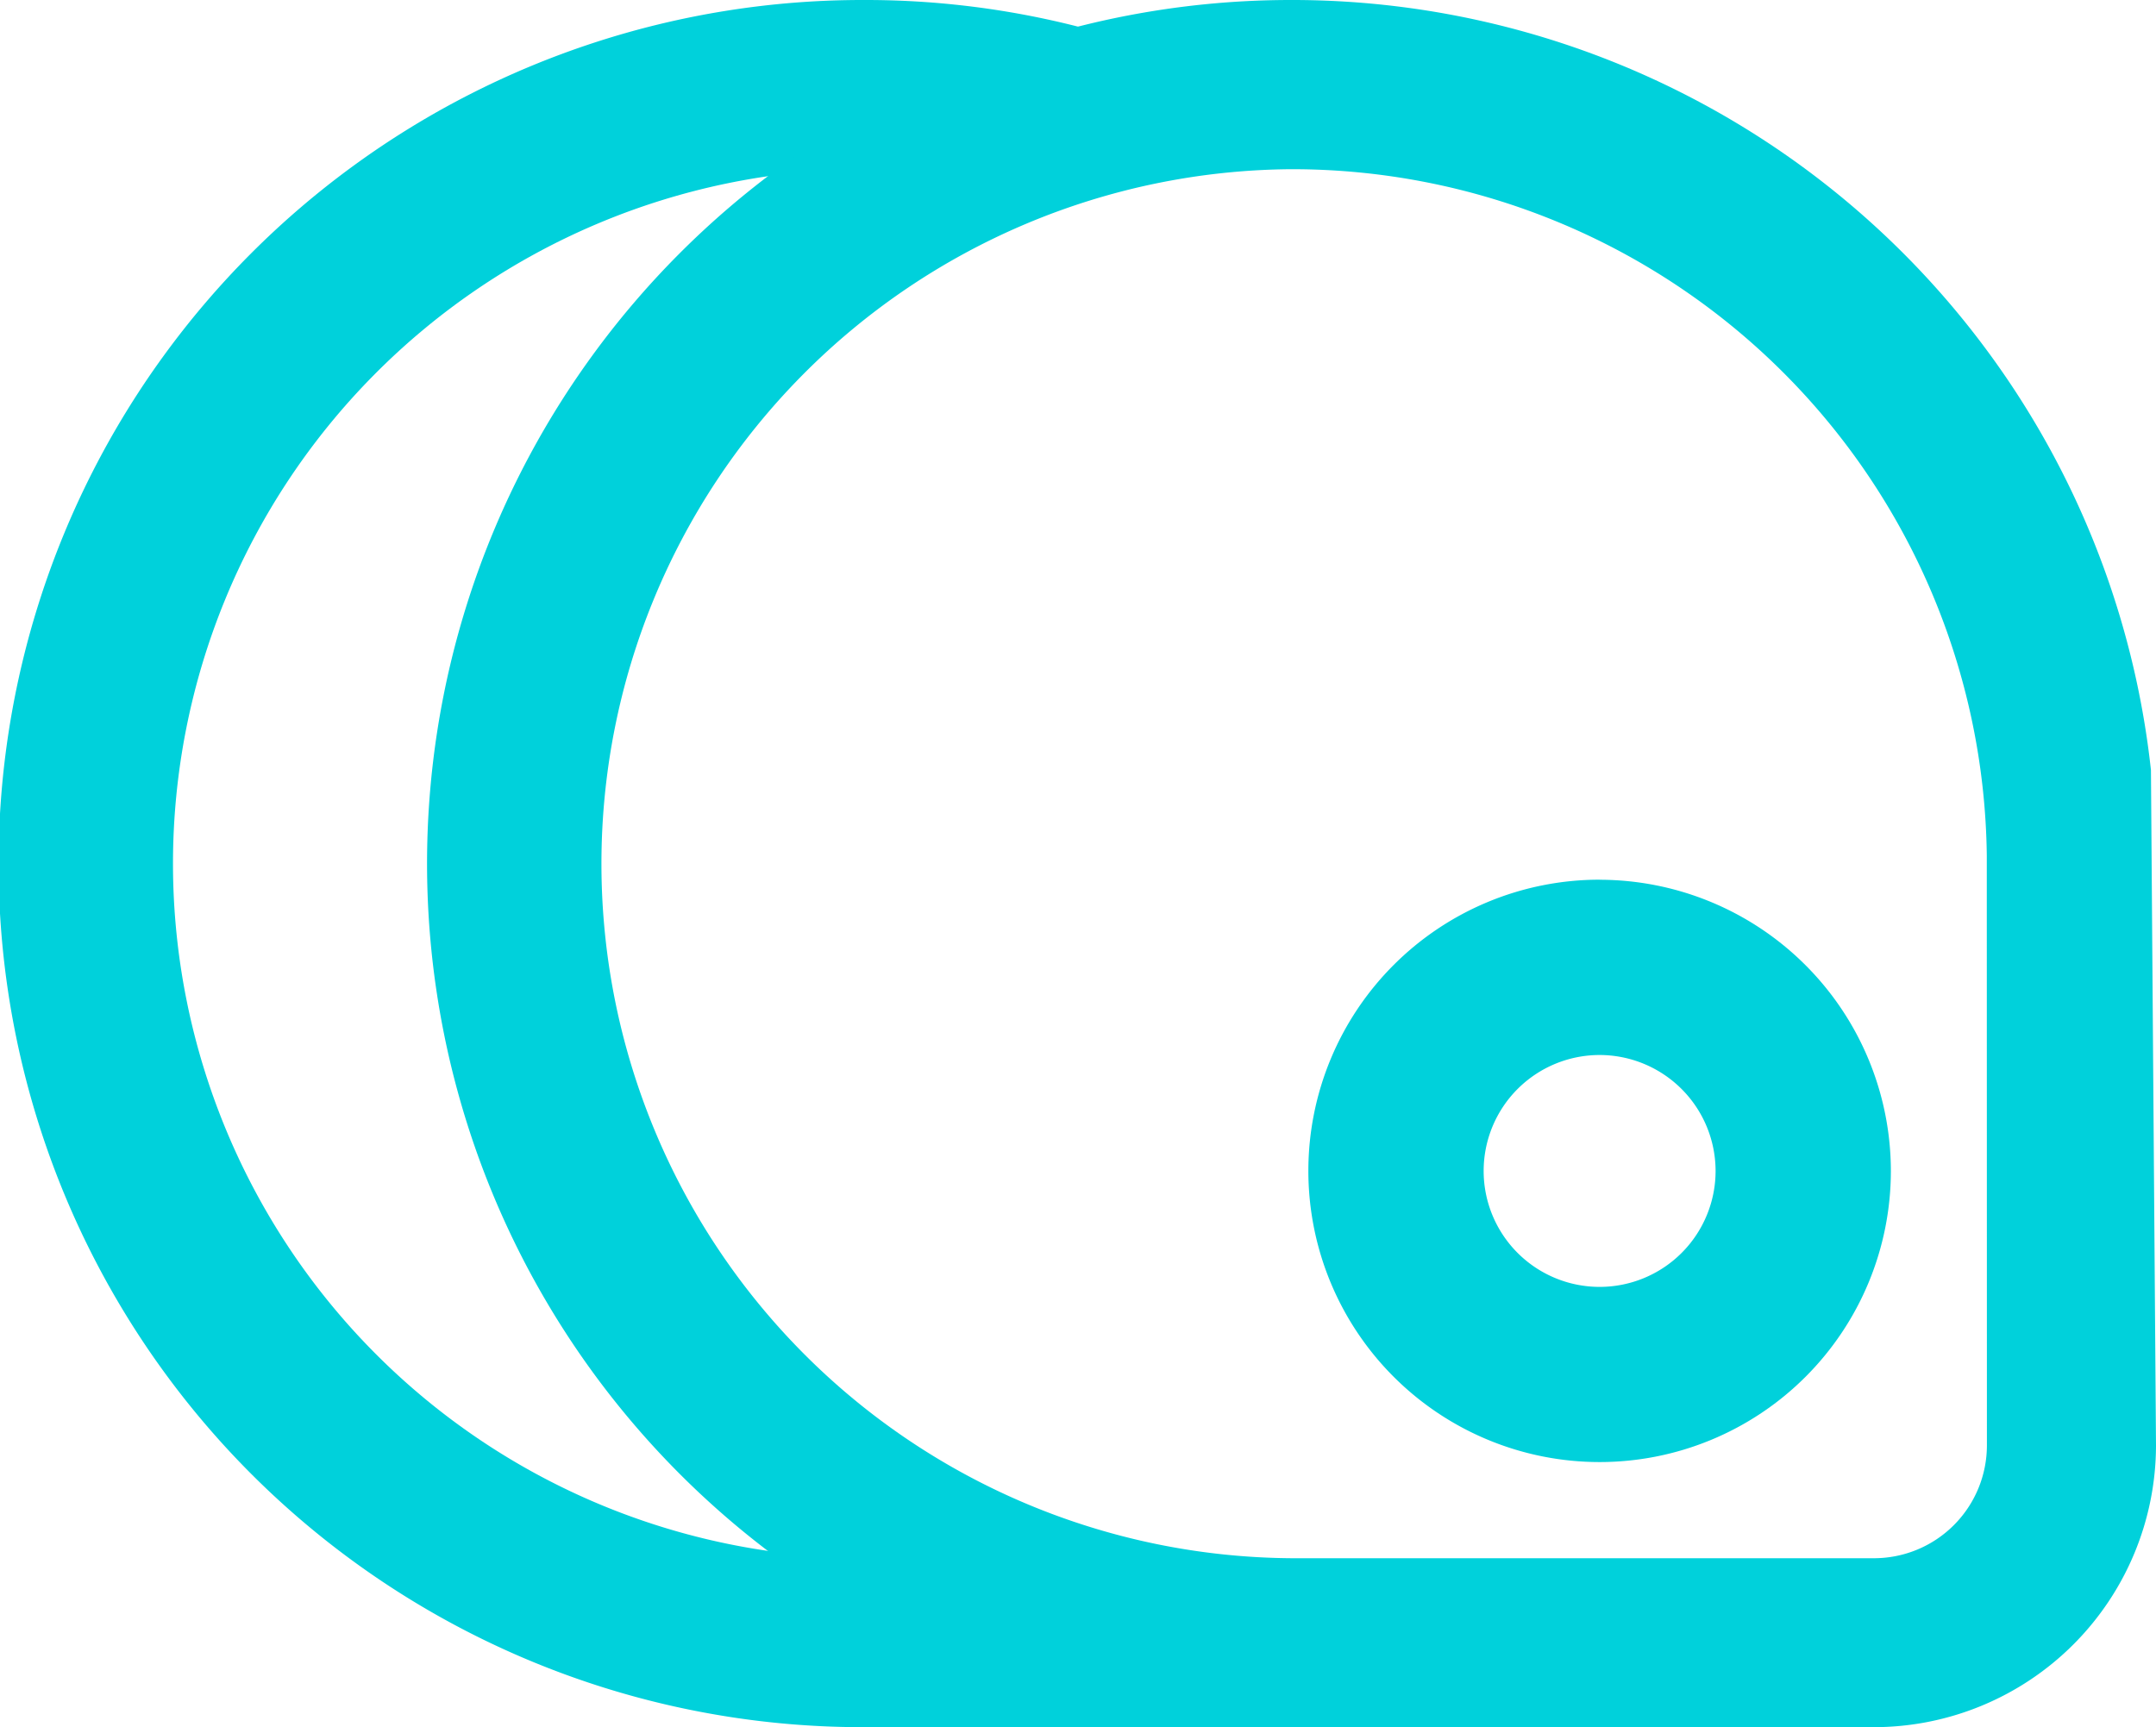 <svg xmlns="http://www.w3.org/2000/svg" width="56.37" height="45.168" viewBox="0 0 56.37 45.168">
  <g id="Group_2571" data-name="Group 2571" transform="translate(0 0)">
    <path id="Path_7" data-name="Path 7" d="M41.345,42.227a20.037,20.037,0,0,1-16.429-1.371l-.2-.11H22.584a18.163,18.163,0,0,1-.059-36.325h.06a18.341,18.341,0,0,1,4.066.455l.265.06.252-.1a19.886,19.886,0,0,1,4.443-1.217l2.907-.443L31.834,1.971A22.441,22.441,0,0,0,22.58,0H22.51a22.584,22.584,0,0,0,.073,45.168H37.8a7.307,7.307,0,0,0,4.351-1.426" transform="translate(0 0)" fill="#00d1db"/>
    <path id="Path_8" data-name="Path 8" d="M69.132,20.139A22.586,22.586,0,0,0,46.676,0h-.069a22.584,22.584,0,0,0,.073,45.168H61.893A7.38,7.38,0,0,0,69.264,37.8m-4.421,0a2.953,2.953,0,0,1-2.95,2.95H46.68a18.163,18.163,0,0,1-.059-36.325h.059A18.162,18.162,0,0,1,64.84,22.375l0,.205Z" transform="translate(-12.894 0)" fill="#00d1db"/>
    <path id="Path_9" data-name="Path 9" d="M81.193,49.483A7.615,7.615,0,1,0,88.808,57.1a7.623,7.623,0,0,0-7.615-7.615M84.225,57.1a3.032,3.032,0,1,1-3.032-3.032A3.035,3.035,0,0,1,84.225,57.1" transform="translate(-39.37 -26.478)" fill="#00d1db"/>
  </g>
</svg>
